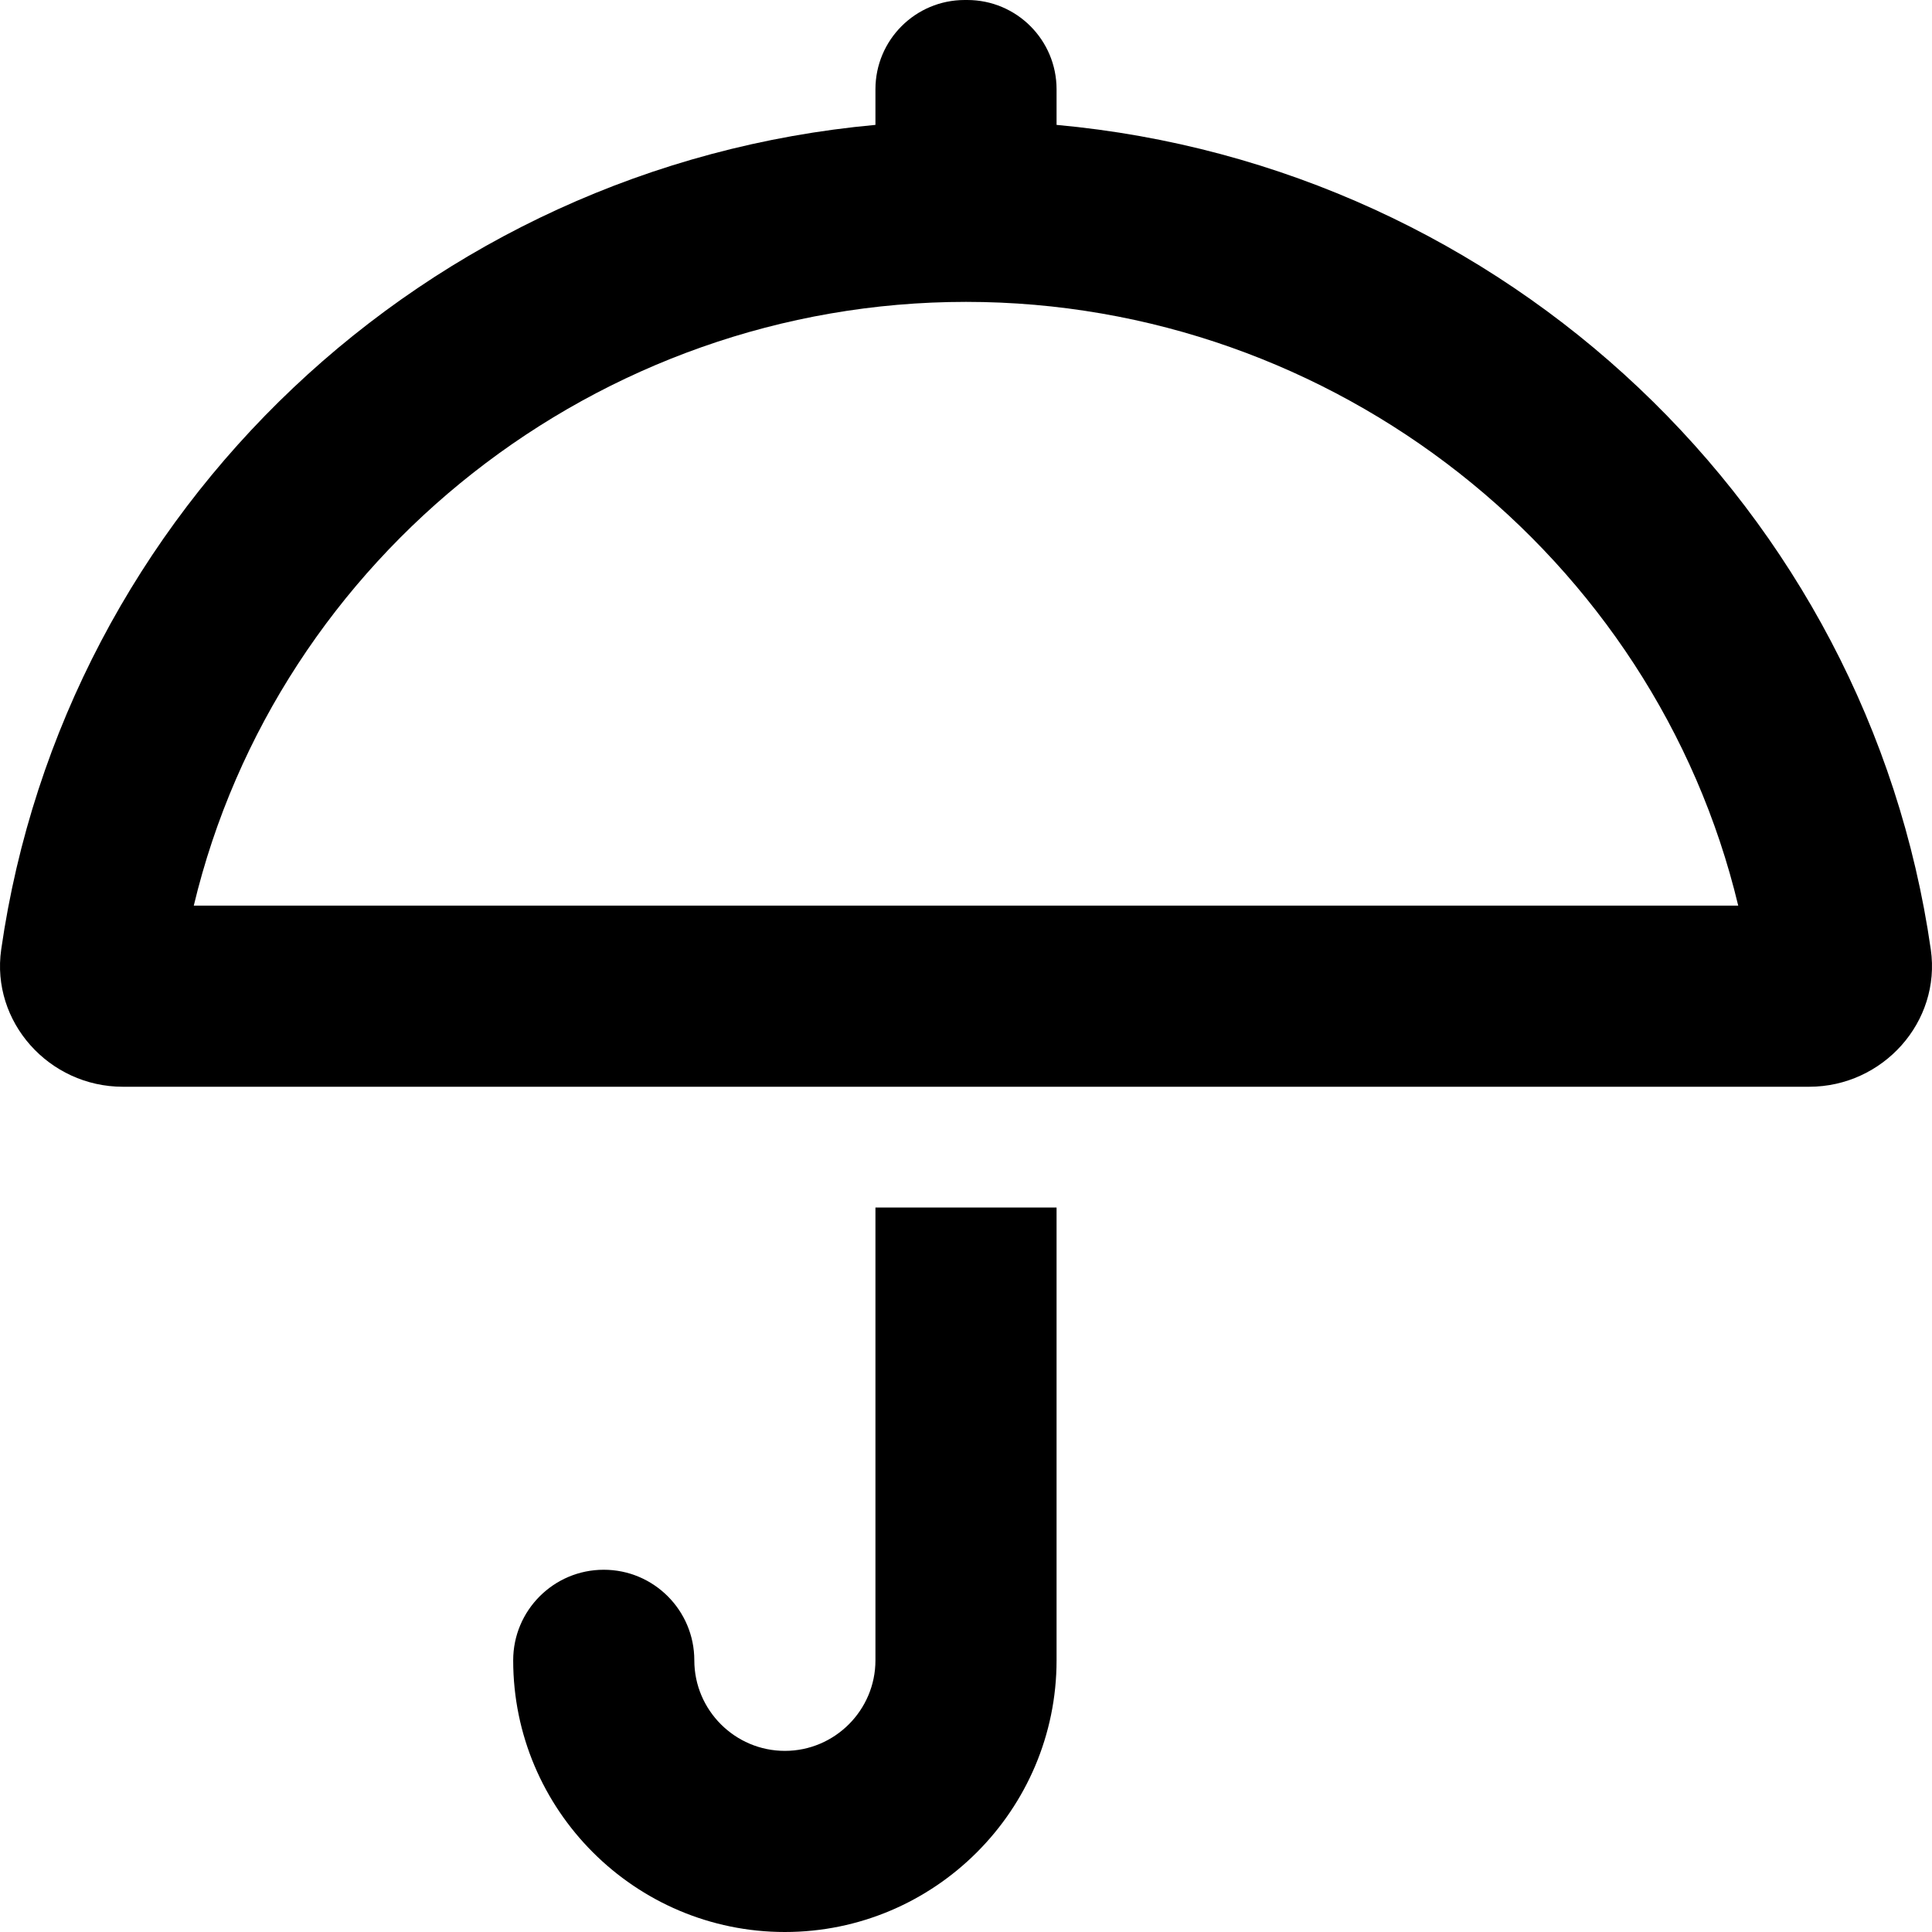 <svg xmlns="http://www.w3.org/2000/svg" viewBox="0 0 512 512"><!-- Font Awesome Pro 6.0.0-alpha2 by @fontawesome - https://fontawesome.com License - https://fontawesome.com/license (Commercial License) --><path d="M232.001 440C232.001 453.219 221.219 464 208.001 464S184.001 453.219 184.001 440C184.001 426.75 173.251 416 160.001 416S136.001 426.75 136.001 440C136.001 479.688 168.313 512 208.001 512S280.001 479.688 280.001 440V320H232.001V440ZM280.001 33.096V23.662C280.001 10.594 269.407 0 256.337 0H255.665C242.594 0 232.001 10.594 232.001 23.662V33.096C112.78 43.984 17.03 135.188 0.319 251.625C-2.435 270.812 13.003 288 32.555 288H479.446C498.999 288 514.436 270.812 511.682 251.625C494.971 135.188 399.221 43.984 280.001 33.096ZM51.354 240C73.477 147.582 158.315 80 256.001 80S438.524 147.582 460.647 240H51.354Z"/></svg>